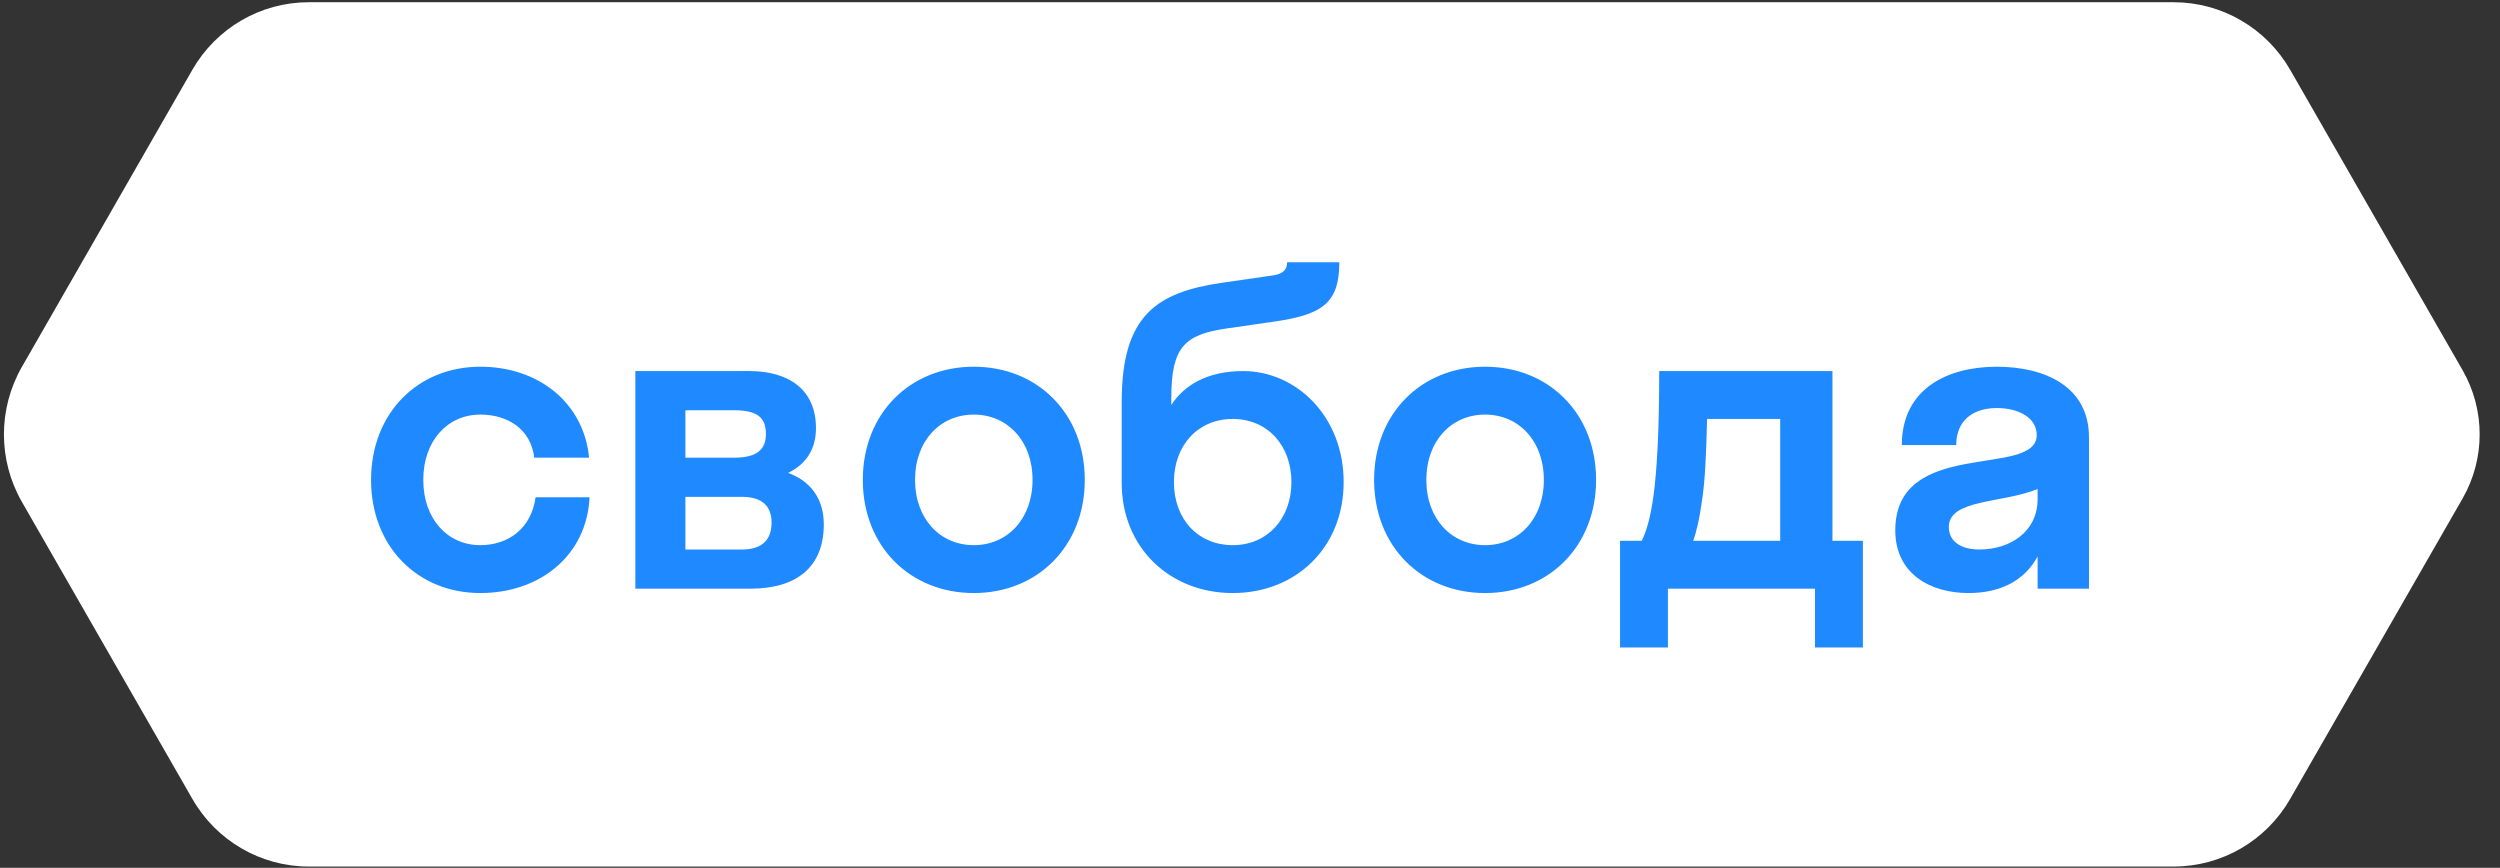 <?xml version="1.0" encoding="UTF-8"?> <svg xmlns="http://www.w3.org/2000/svg" width="121" height="42" viewBox="0 0 121 42" fill="none"><rect x="0" y="0" width="121" height="42" fill="#333333" stroke="none"/><path d="M14.943 41.941L105.209 41.94C107.533 41.94 109.682 40.694 110.844 38.667L119.189 24.127C120.29 22.207 120.29 19.838 119.189 17.917L110.844 3.378C109.678 1.354 107.533 0.108 105.209 0.108L14.943 0.108C12.619 0.108 10.47 1.354 9.308 3.382L1.062 17.753C-0.1 19.777 -0.1 22.272 1.062 24.296L9.311 38.667C10.47 40.691 12.619 41.941 14.943 41.941Z" fill="white"></path><path d="M25.858 22.152C25.69 20.761 24.573 20.066 23.246 20.066C21.666 20.066 20.487 21.33 20.487 23.226C20.487 25.122 21.666 26.386 23.246 26.386C24.573 26.386 25.711 25.606 25.922 24.069H28.534C28.407 26.849 26.174 28.703 23.246 28.703C20.213 28.703 17.959 26.449 17.959 23.226C17.959 20.003 20.213 17.749 23.246 17.749C26.09 17.749 28.26 19.519 28.512 22.152H25.858ZM30.751 28.492V17.96H36.27C38.187 17.96 39.493 18.866 39.493 20.719C39.493 21.794 38.966 22.489 38.145 22.889C39.198 23.268 39.872 24.111 39.872 25.375C39.872 27.46 38.545 28.492 36.312 28.492H30.751ZM33.173 19.856V22.152H35.533C36.691 22.152 37.07 21.709 37.07 21.014C37.07 20.235 36.691 19.856 35.533 19.856H33.173ZM33.173 24.047V26.596H35.912C36.902 26.596 37.344 26.112 37.344 25.29C37.344 24.511 36.902 24.047 35.912 24.047H33.173ZM47.131 28.703C44.056 28.703 41.76 26.449 41.76 23.226C41.76 20.003 44.056 17.749 47.131 17.749C50.207 17.749 52.503 20.003 52.503 23.226C52.503 26.449 50.207 28.703 47.131 28.703ZM47.131 26.386C48.753 26.386 49.975 25.122 49.975 23.226C49.975 21.33 48.753 20.066 47.131 20.066C45.509 20.066 44.288 21.33 44.288 23.226C44.288 25.122 45.509 26.386 47.131 26.386ZM60.167 17.96C62.737 17.96 65.033 20.151 65.033 23.331C65.033 26.512 62.716 28.703 59.662 28.703C56.628 28.703 54.29 26.512 54.29 23.373V19.455C54.29 15.264 55.975 14.147 59.156 13.684L61.642 13.325C62.189 13.241 62.295 12.967 62.295 12.694H64.823C64.823 14.716 63.959 15.242 61.578 15.579L59.388 15.895C57.323 16.19 56.691 16.801 56.691 19.266V19.603C57.302 18.655 58.419 17.96 60.167 17.96ZM59.662 26.386C61.347 26.386 62.505 25.101 62.505 23.331C62.505 21.583 61.368 20.277 59.662 20.277C57.997 20.277 56.818 21.541 56.818 23.331C56.818 25.143 57.997 26.386 59.662 26.386ZM71.878 28.703C68.803 28.703 66.507 26.449 66.507 23.226C66.507 20.003 68.803 17.749 71.878 17.749C74.954 17.749 77.25 20.003 77.25 23.226C77.25 26.449 74.954 28.703 71.878 28.703ZM71.878 26.386C73.5 26.386 74.722 25.122 74.722 23.226C74.722 21.33 73.5 20.066 71.878 20.066C70.256 20.066 69.035 21.33 69.035 23.226C69.035 25.122 70.256 26.386 71.878 26.386ZM78.41 26.175H79.463C79.864 25.311 80.306 23.837 80.306 17.96H88.69V26.175H90.164V31.336H87.847V28.492L80.727 28.492V31.336H78.41V26.175ZM82.391 24.132C82.265 25.08 82.118 25.712 81.949 26.175H86.162V20.277H82.623C82.581 22.046 82.518 23.289 82.391 24.132ZM95.271 28.703C93.459 28.703 91.732 27.797 91.732 25.669C91.732 21.141 98.578 23.163 98.578 21.056C98.578 20.235 97.735 19.75 96.64 19.75C95.481 19.75 94.681 20.361 94.681 21.541H92.048C92.048 18.802 94.281 17.749 96.64 17.749C98.957 17.749 101.106 18.697 101.106 21.162V28.492H98.62V26.933C97.946 28.176 96.724 28.703 95.271 28.703ZM94.323 25.501C94.323 26.238 94.955 26.596 95.797 26.596C97.272 26.596 98.62 25.754 98.62 24.153V23.668C96.935 24.363 94.323 24.153 94.323 25.501Z" fill="#1F89FF"></path></svg> 